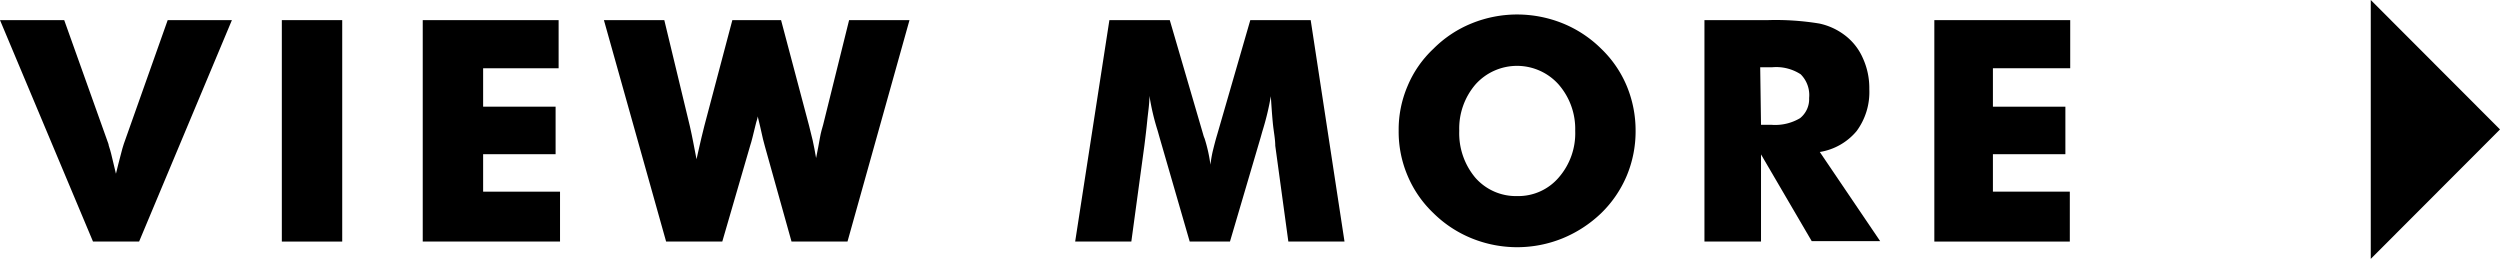 <svg xmlns="http://www.w3.org/2000/svg" viewBox="0 0 124.19 12.86"><g id="レイヤー_2" data-name="レイヤー 2"><g id="レイヤー_2-2" data-name="レイヤー 2"><path d="M4.62,12,0,1H3.19l2.2,6.16c0,.07.07.22.13.47l.24,1c.08-.34.16-.64.23-.91s.12-.46.16-.57L8.33,1h3.19L6.91,12Z"/><path d="M14,12V1h3V12Z"/><path d="M21,12V1h6.75V3.39H24V5.3h3.6V7.66H24V9.52h3.82V12Z"/><path d="M38.8,1l1.39,5.24c.06.23.12.48.18.73s.11.55.17.88c.08-.39.14-.71.19-1s.11-.47.16-.65L42.18,1h3L42.1,12H39.32L38,7.28c-.05-.16-.13-.49-.24-1l-.12-.5c0,.1-.07.25-.11.44-.12.49-.2.83-.26,1L35.88,12H33.09L30,1h3l1.27,5.27c.06.27.12.54.17.81s.11.55.16.83q.07-.32.15-.66c.05-.23.13-.56.24-1L36.38,1Z"/><path d="M66.79,12H64l-.65-4.76c0-.33-.08-.71-.12-1.12s-.07-.86-.1-1.34a13.24,13.24,0,0,1-.42,1.74l-.09.32L61.1,12h-2L57.6,6.82l-.09-.32a11.58,11.58,0,0,1-.41-1.74c0,.42-.07.83-.11,1.24s-.09.82-.14,1.22L56.2,12H53.41l1.7-11h3l1.66,5.68a1.22,1.22,0,0,0,.07.2,7.64,7.64,0,0,1,.29,1.3,6.31,6.31,0,0,1,.11-.65c.06-.24.13-.53.23-.86L62.11,1h3Z"/><path d="M81.25,6.5a5.72,5.72,0,0,1-.44,2.23,5.66,5.66,0,0,1-1.27,1.86,6.12,6.12,0,0,1-1.92,1.25,6,6,0,0,1-4.51,0,5.81,5.81,0,0,1-1.9-1.25,5.51,5.51,0,0,1-1.29-1.87,5.57,5.57,0,0,1-.44-2.22,5.5,5.5,0,0,1,.44-2.22,5.38,5.38,0,0,1,1.29-1.86,5.69,5.69,0,0,1,1.9-1.26A6,6,0,0,1,75.37.72a6.06,6.06,0,0,1,2.26.44,5.83,5.83,0,0,1,1.91,1.26,5.52,5.52,0,0,1,1.27,1.85A5.76,5.76,0,0,1,81.25,6.5ZM75.37,9.74a2.64,2.64,0,0,0,2.06-.92,3.34,3.34,0,0,0,.82-2.32,3.36,3.36,0,0,0-.83-2.31,2.77,2.77,0,0,0-4.12,0,3.36,3.36,0,0,0-.81,2.31,3.43,3.43,0,0,0,.8,2.33A2.68,2.68,0,0,0,75.37,9.74Z"/><path d="M84.67,12V1h3.14a13.34,13.34,0,0,1,2.57.17,3.19,3.19,0,0,1,1.25.57,2.86,2.86,0,0,1,.91,1.15,3.57,3.57,0,0,1,.32,1.54,3.26,3.26,0,0,1-.63,2.08A3,3,0,0,1,90.4,7.55l3,4.43H90L87.48,7.67V12Zm2.81-5.8H88a2.42,2.42,0,0,0,1.42-.33,1.21,1.21,0,0,0,.45-1,1.46,1.46,0,0,0-.42-1.18,2.23,2.23,0,0,0-1.4-.35h-.61Z"/><path d="M96.09,12V1h6.75V3.39H99V5.3h3.6V7.66H99V9.52h3.82V12Z"/><polyline points="117.77 0 124.19 6.43 117.77 12.86"/></g></g></svg>